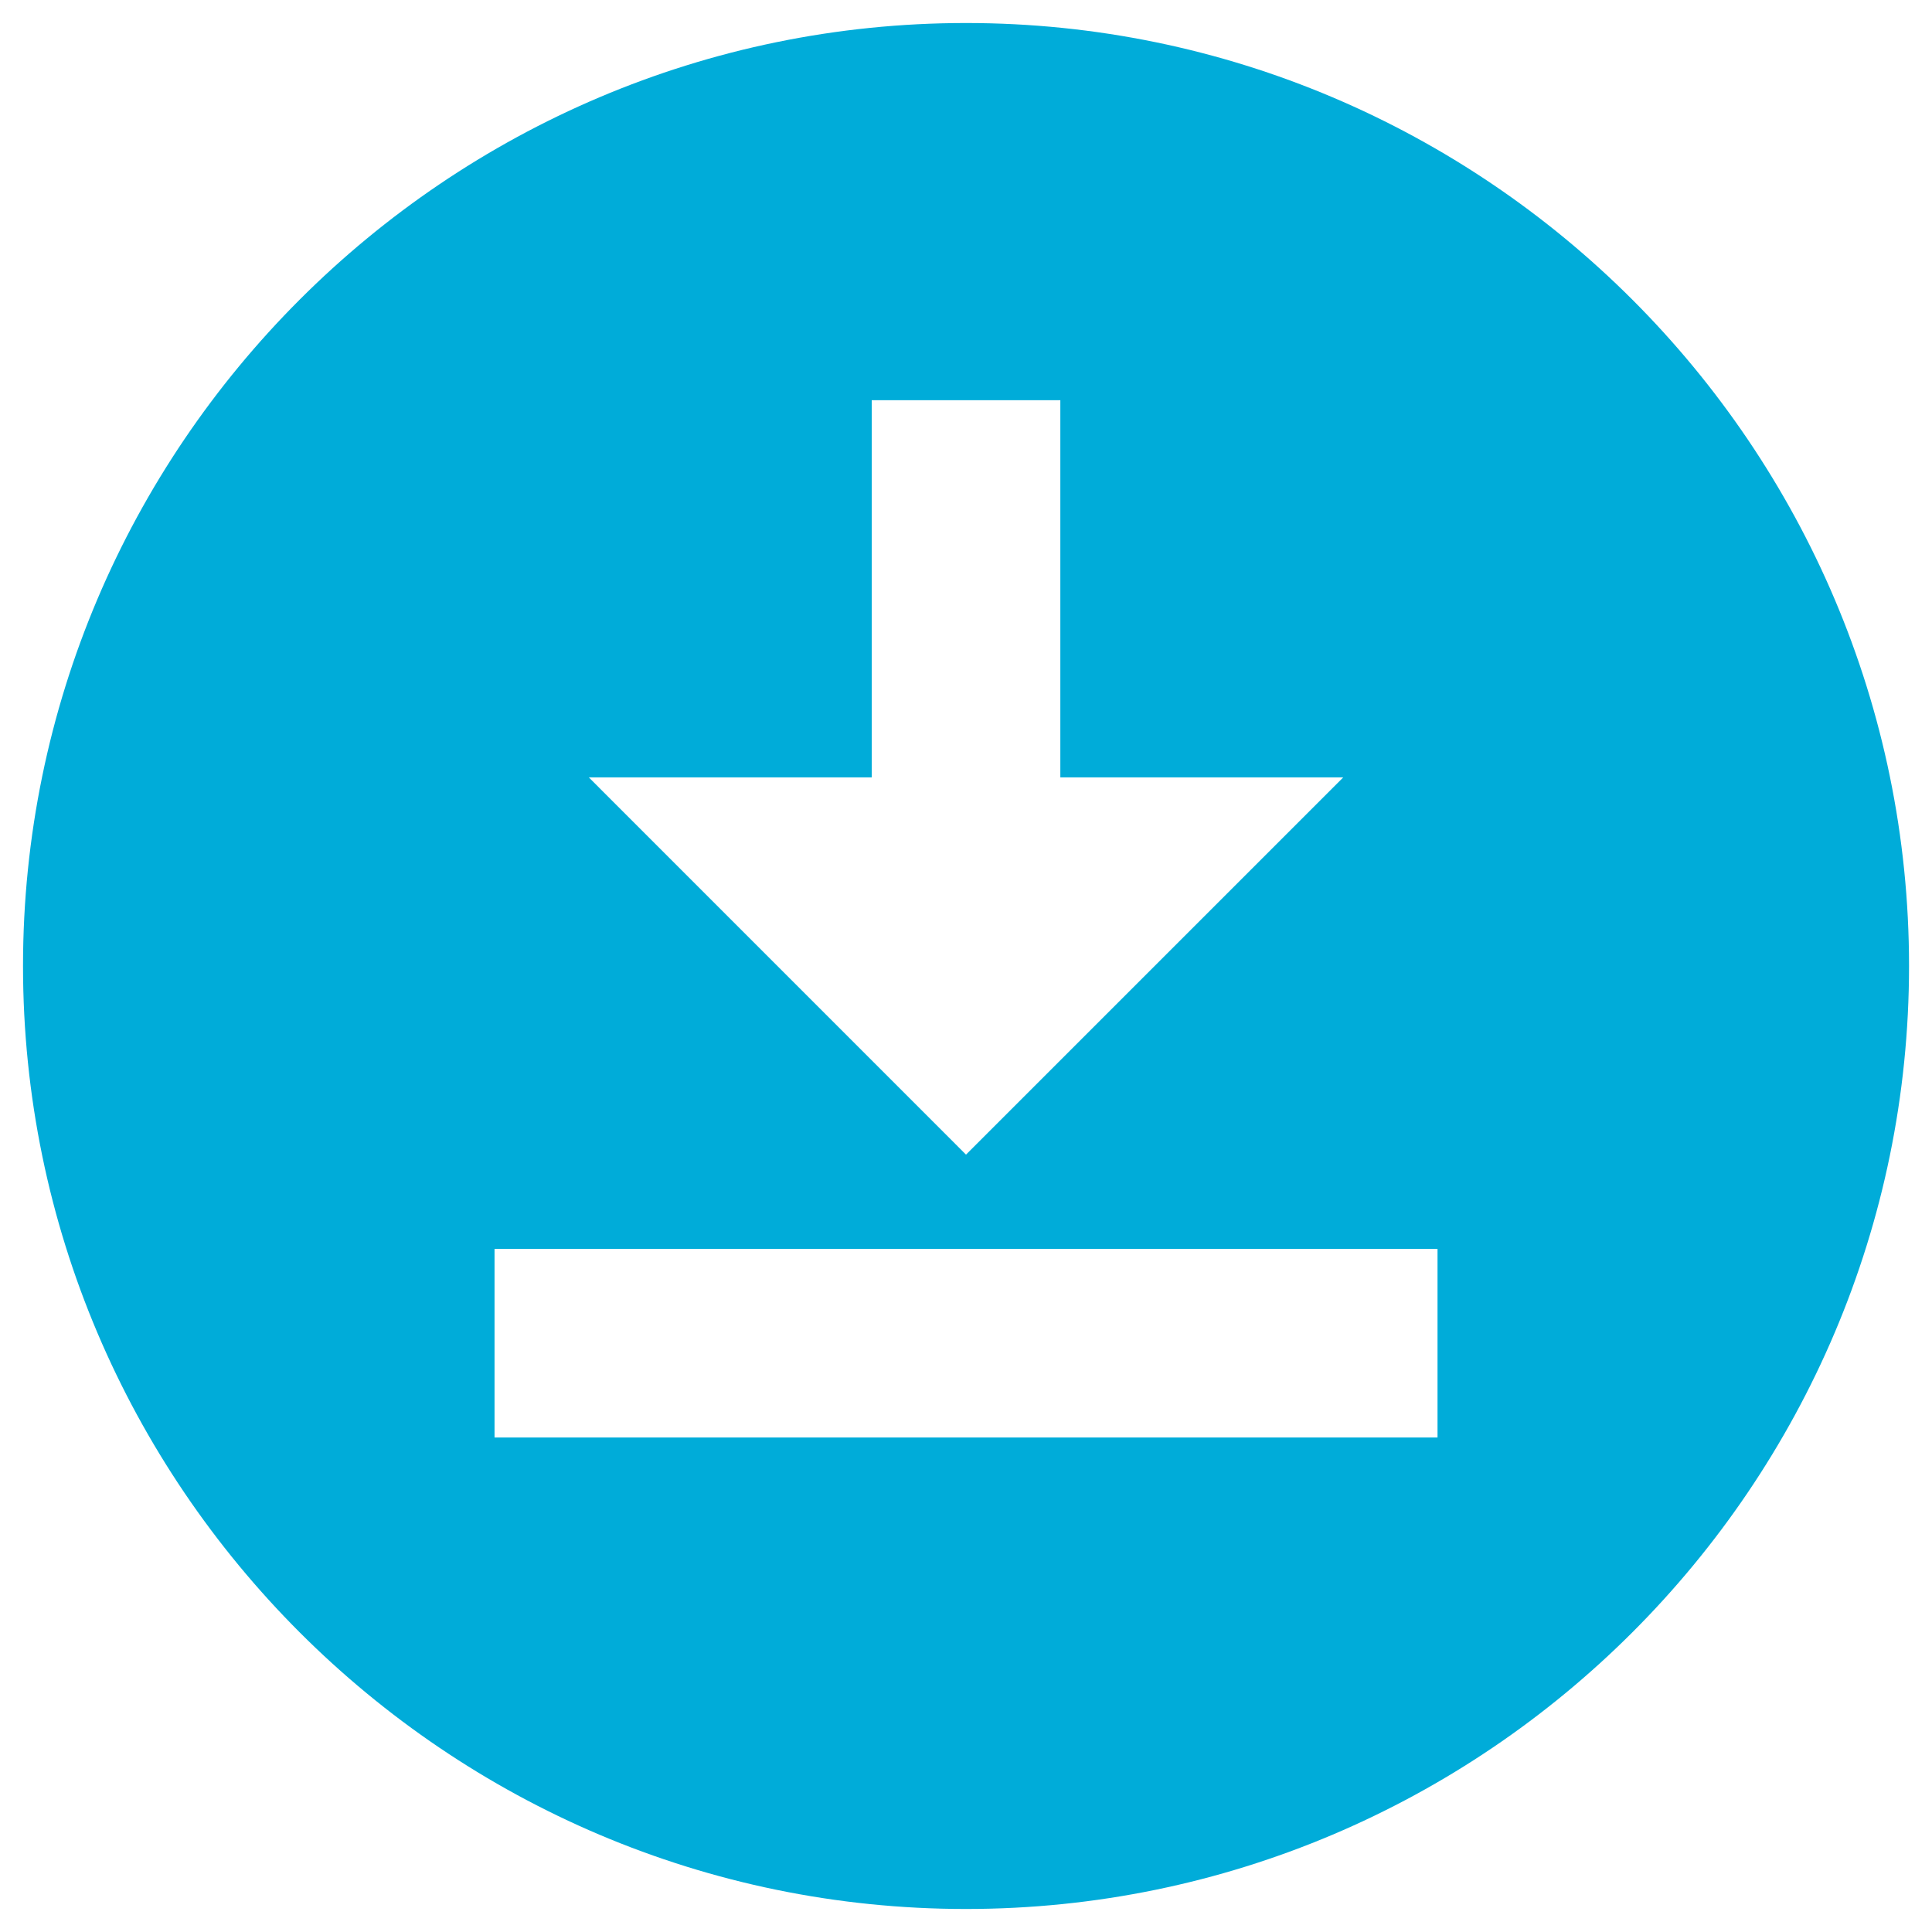 <svg width="35" height="35" viewBox="0 0 35 35" fill="none" xmlns="http://www.w3.org/2000/svg">
<path d="M17.5 0.417C8.087 0.417 0.417 8.087 0.417 17.5C0.417 26.913 8.087 34.583 17.5 34.583C26.913 34.583 34.584 26.913 34.584 17.5C34.584 8.087 26.913 0.417 17.5 0.417ZM15.792 14.083V7.25H19.209V14.083H24.334L17.5 20.917L10.667 14.083H15.792ZM26.042 26.042H8.959V22.625H26.042V26.042Z" fill="#00ACD9"/>
</svg>
